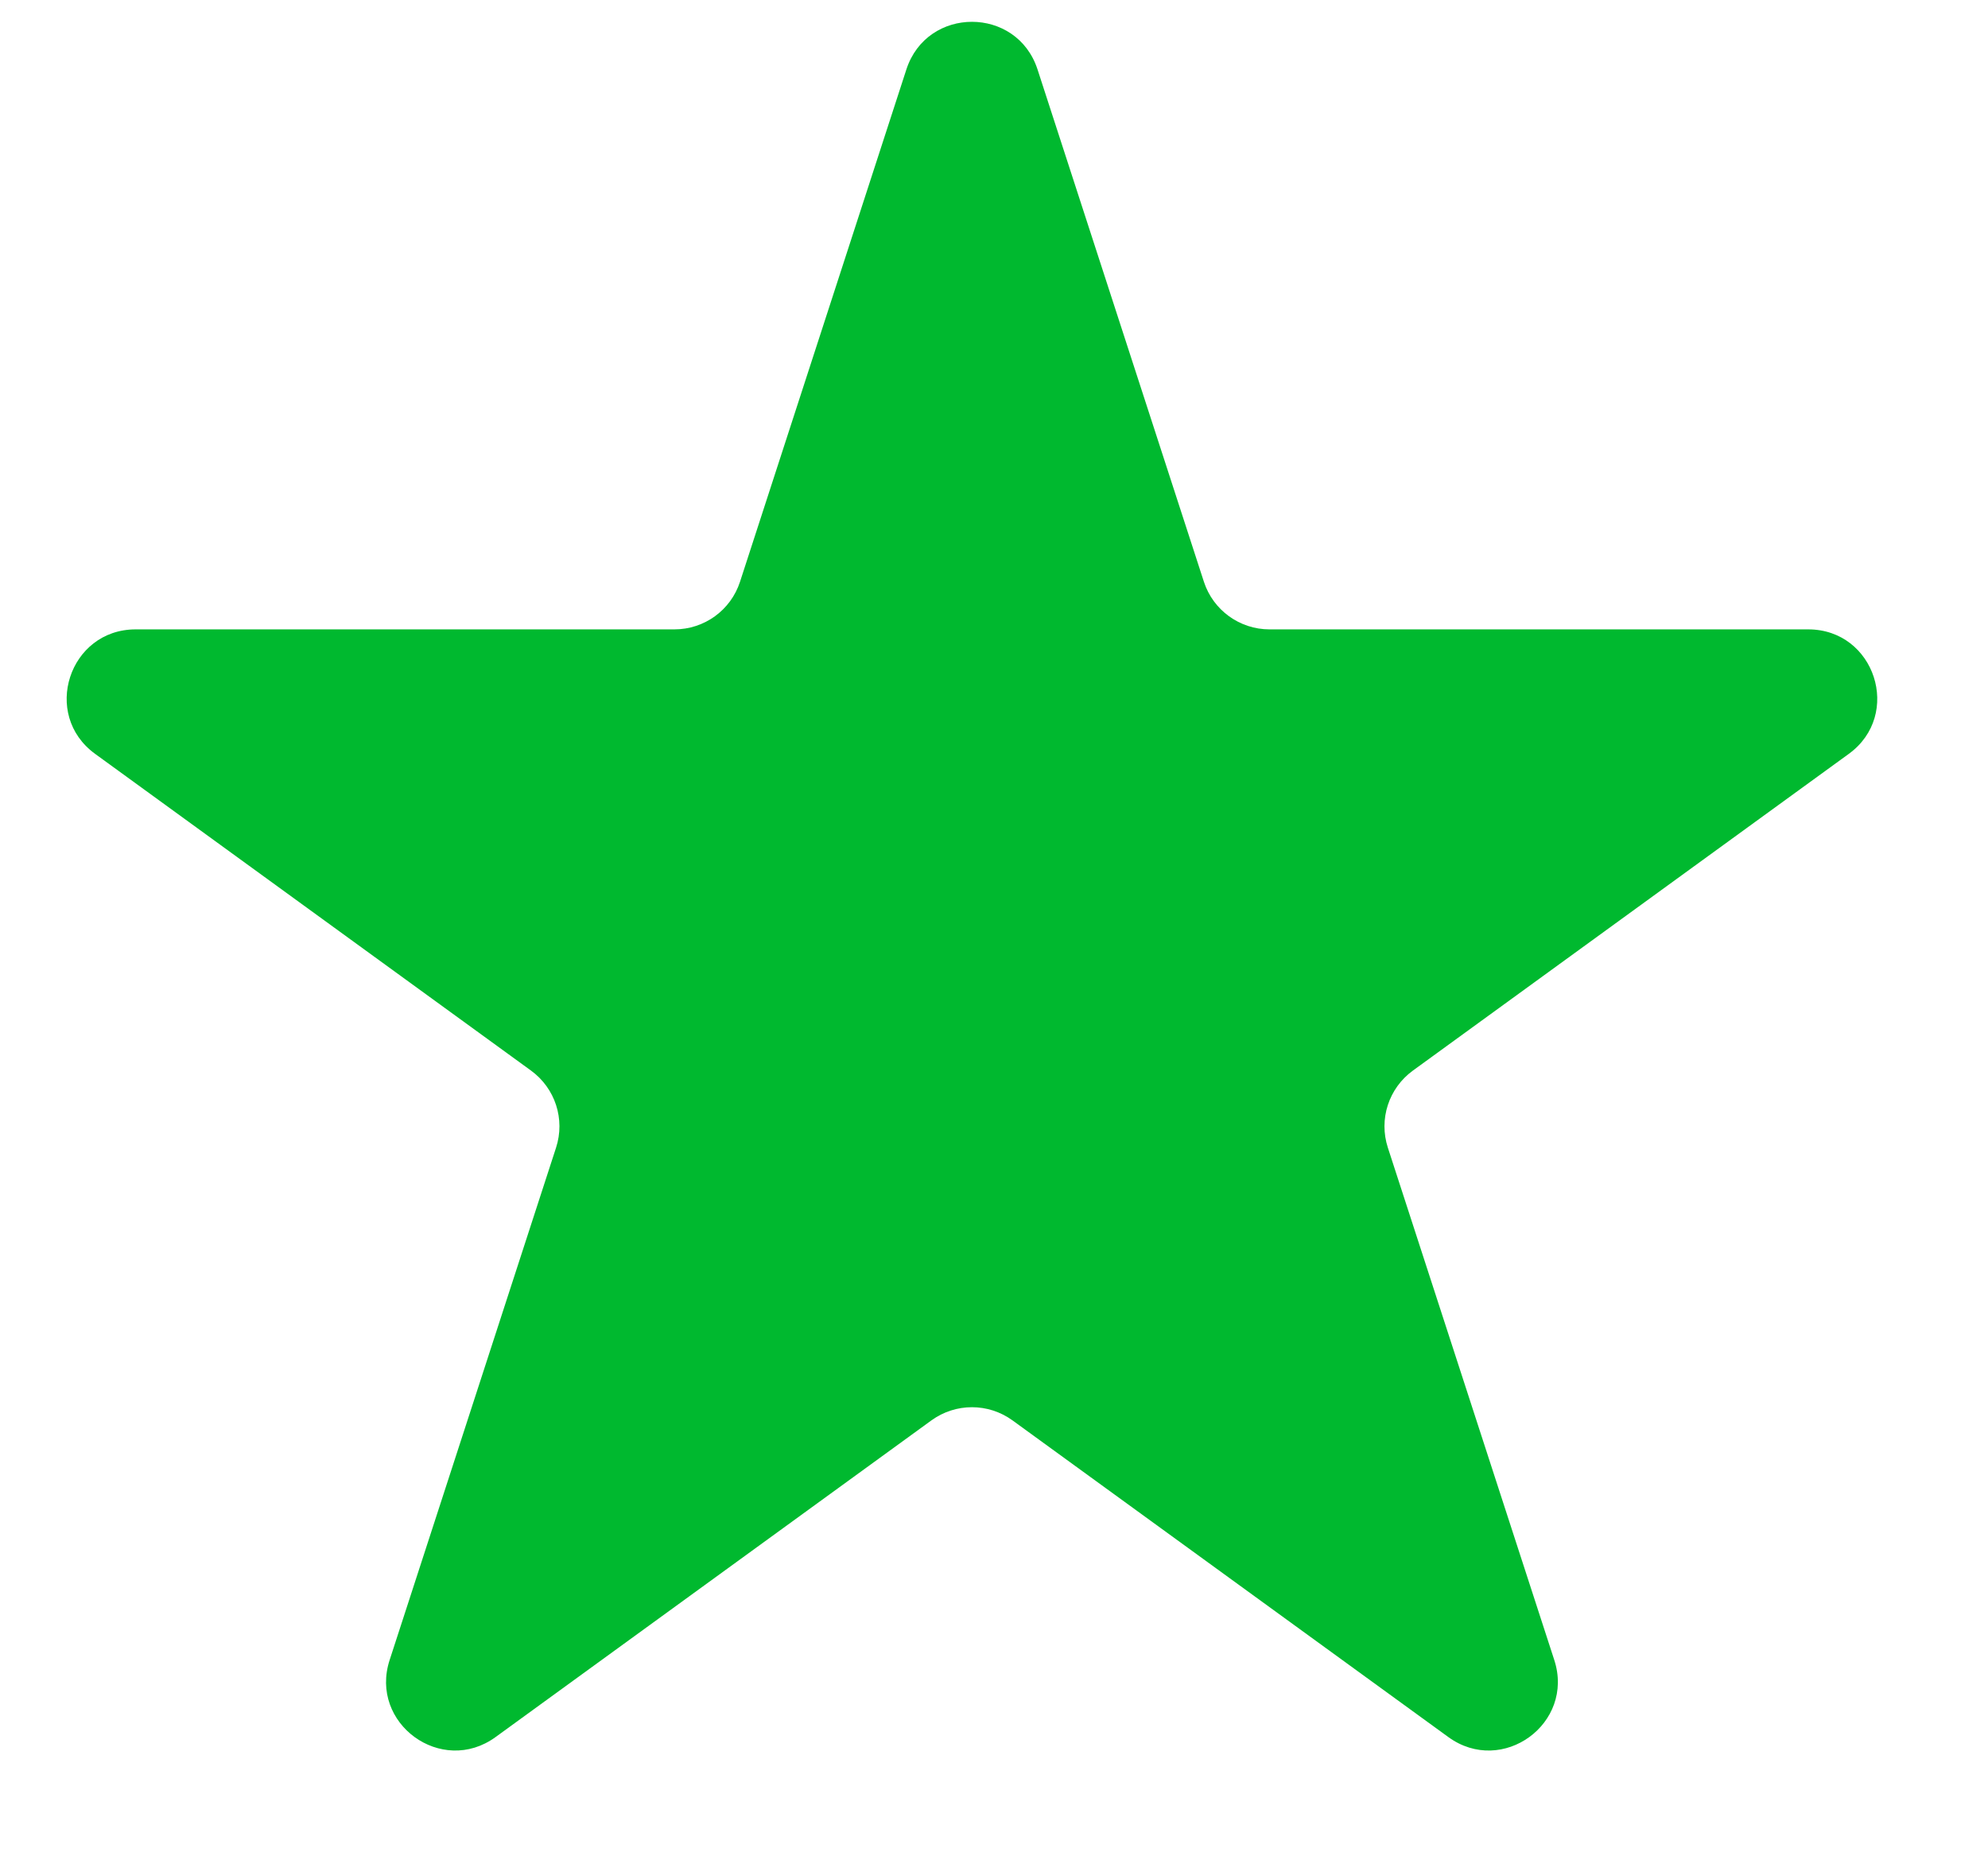 <?xml version="1.0" encoding="UTF-8"?> <svg xmlns="http://www.w3.org/2000/svg" viewBox="0 0 17.00 15.87" data-guides="{&quot;vertical&quot;:[],&quot;horizontal&quot;:[]}"><defs></defs><path fill="#00b92f" stroke="" fill-opacity="1" stroke-width="1" stroke-opacity="0" id="tSvgd54e69d2ce" title="Path 1" d="M7.751 0.593C7.928 0.051 8.695 0.051 8.872 0.593C9.346 2.054 9.821 3.514 10.295 4.975C10.374 5.218 10.601 5.382 10.856 5.382C12.391 5.382 13.927 5.382 15.463 5.382C16.033 5.382 16.271 6.112 15.809 6.447C14.566 7.35 13.324 8.253 12.082 9.155C11.875 9.306 11.789 9.571 11.868 9.814C12.342 11.274 12.817 12.735 13.291 14.195C13.468 14.738 12.847 15.19 12.385 14.854C11.142 13.951 9.9 13.049 8.658 12.146C8.451 11.996 8.172 11.996 7.965 12.146C6.723 13.049 5.48 13.951 4.238 14.854C3.776 15.19 3.155 14.738 3.332 14.195C3.806 12.735 4.281 11.274 4.755 9.814C4.834 9.571 4.748 9.306 4.541 9.155C3.299 8.253 2.056 7.35 0.814 6.447C0.352 6.112 0.59 5.382 1.16 5.382C2.696 5.382 4.232 5.382 5.767 5.382C6.023 5.382 6.249 5.218 6.328 4.975C6.802 3.514 7.277 2.054 7.751 0.593Z"></path></svg> 